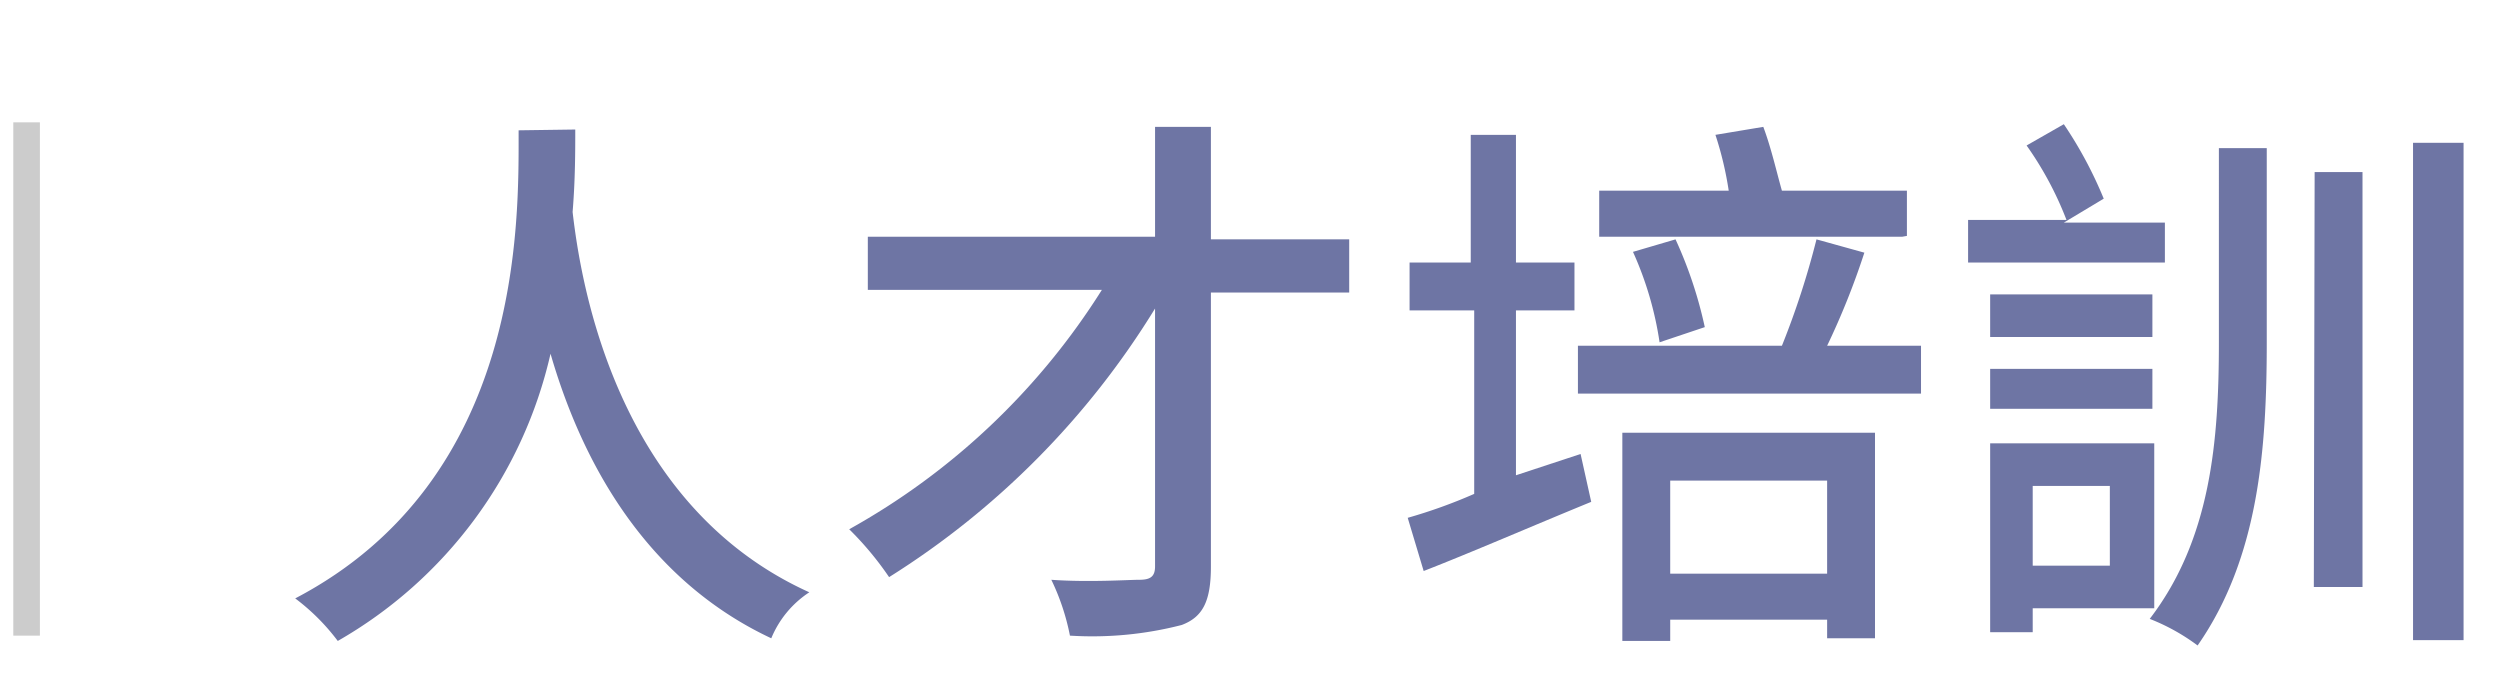 <svg id="圖層_1" data-name="圖層 1" xmlns="http://www.w3.org/2000/svg" viewBox="0 0 94 26"><defs><style>.cls-1{fill:none;stroke:#ccc;}.cls-2{isolation:isolate;}.cls-3{fill:#6e75a4;}</style></defs><line id="Line_116" data-name="Line 116" class="cls-1" x1="1" y1="4.6" x2="1" y2="23.9"/><g id="職涯活動"><g class="cls-2"><path class="cls-3" d="M21.63,4.87c0,.8,0,1.9-.1,3.1.3,2.6,1.6,11,8.9,14.3A3.79,3.79,0,0,0,29,24c-4.9-2.3-7.2-6.9-8.3-10.7a16.71,16.71,0,0,1-8,10.8,8,8,0,0,0-1.6-1.6c8.6-4.5,8.4-14.2,8.4-17.6Z"/><path class="cls-3" d="M50.73,11h-5.2v10.3c0,1.3-.3,1.9-1.1,2.2a13.44,13.44,0,0,1-4.2.4,8.64,8.64,0,0,0-.7-2.1c1.4.1,2.9,0,3.3,0s.6-.1.6-.5v-9.7a31.14,31.14,0,0,1-10,10.1,11.92,11.92,0,0,0-1.5-1.8,26.34,26.34,0,0,0,9.5-9h-8.8v-2h10.8V4.77h2.1V9h5.2v2Z"/><path class="cls-3" d="M59.43,17.07l.4,1.8c-2.2.9-4.5,1.9-6.3,2.6l-.6-2a19.46,19.46,0,0,0,2.5-.9v-6.9H53V9.87h2.3V5.07H57v4.8h2.2v1.8H57v6.2ZM72.23,13v1.8H59.33V13H67a31,31,0,0,0,1.3-4l1.8.5a28.35,28.35,0,0,1-1.4,3.5Zm-.7-4.1H60.13V7.17H65a12.91,12.91,0,0,0-.5-2.1l1.8-.3c.3.8.5,1.7.7,2.4h4.7v1.7ZM61,16.27h9.5V24h-1.8v-.7h-5.9v.8H61Zm1.4-3.4a12.8,12.8,0,0,0-1-3.4L63,9a16,16,0,0,1,1.1,3.3Zm.4,5.2v3.5h5.9v-3.5Z"/><path class="cls-3" d="M81.63,9.87H74V8.27h3.7a12.75,12.75,0,0,0-1.5-2.8l1.4-.8a15.48,15.48,0,0,1,1.5,2.8l-1.5.9h3.8v1.5Zm-5.2,13v.9h-1.6v-7.1H81v6.2Zm4.5-10.2h-6.1v-1.6h6.1Zm-6.1,1.2h6.1v1.5h-6.1Zm1.6,4.4v3h2.9v-3Zm7-12.7h1.8v7.3c0,4-.3,8.1-2.6,11.4a7.68,7.68,0,0,0-1.8-1c2.3-3,2.6-6.7,2.6-10.4Zm3.6.9h1.8v15.6H87Zm5.6-1.1v18.7h-1.9V5.37Z"/></g></g></svg>